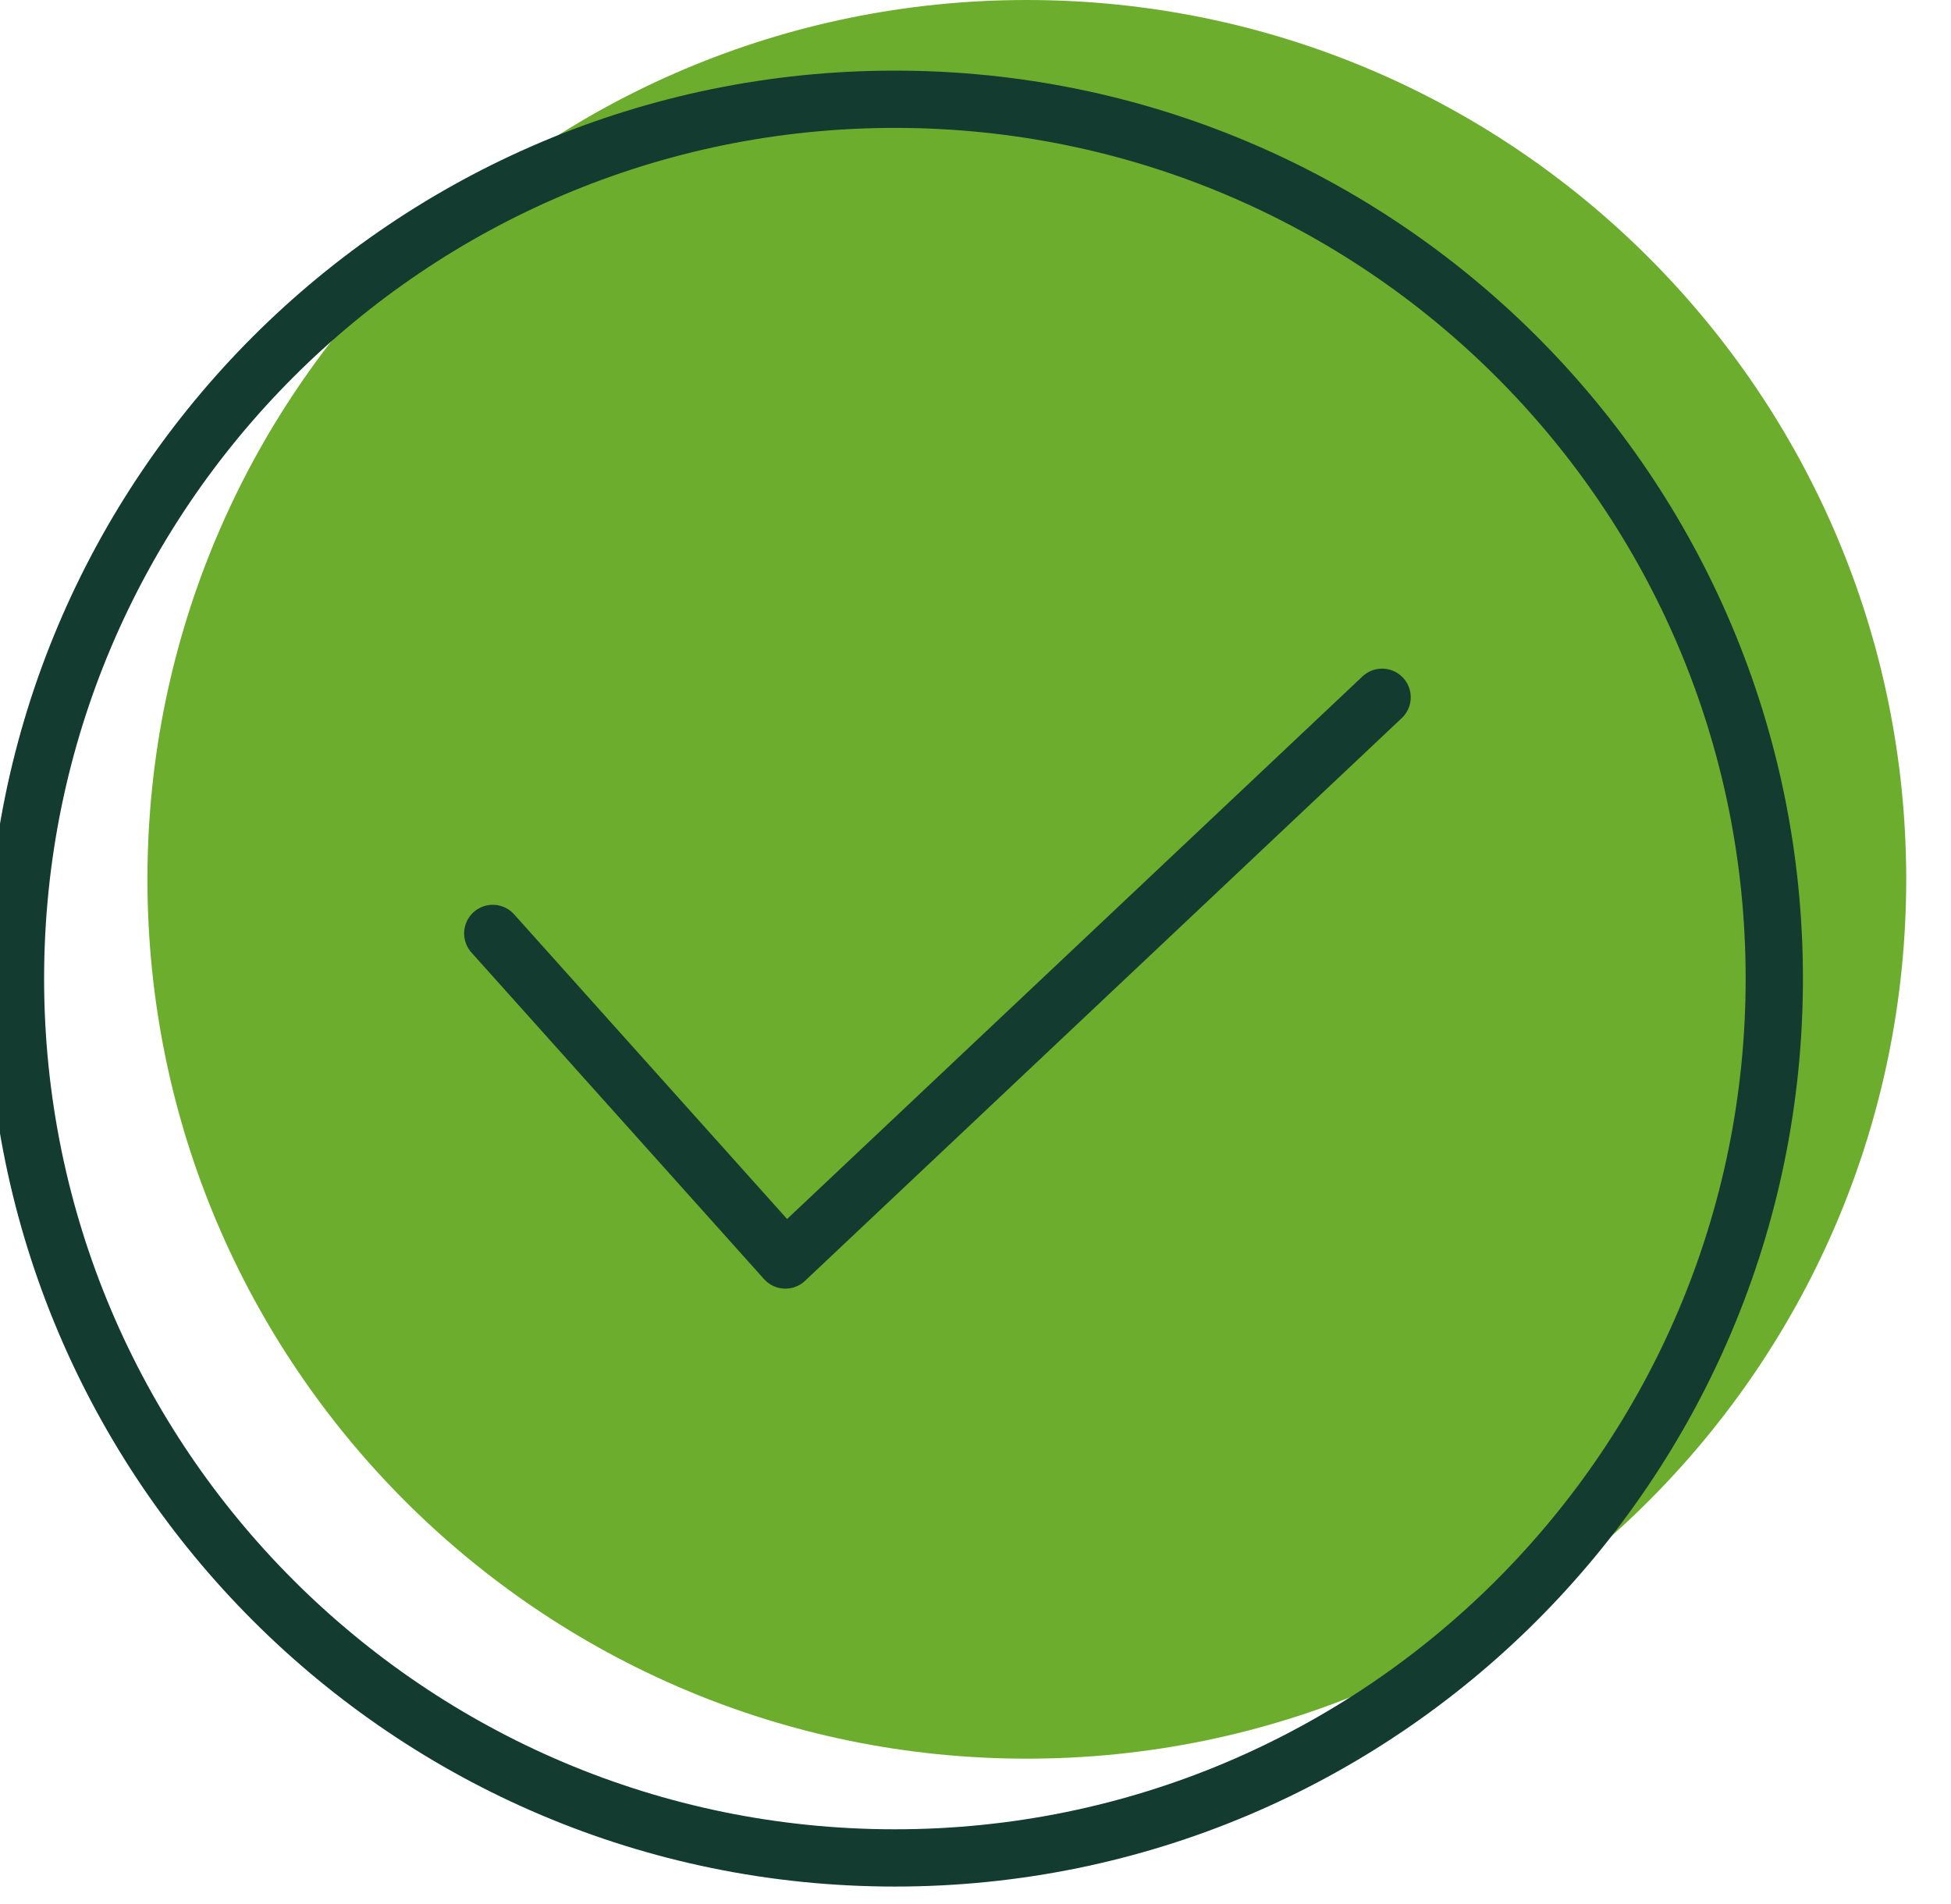 <?xml version="1.0" encoding="UTF-8"?> <svg xmlns="http://www.w3.org/2000/svg" width="42" height="41" viewBox="0 0 42 41" fill="none"><g id="Group 139"><path id="Vector" d="M41.036 18.931C41.036 8.472 32.558 0 22.105 0C11.652 0 3.174 8.479 3.174 18.931C3.174 29.384 11.652 37.863 22.105 37.863C32.558 37.863 41.036 29.384 41.036 18.931Z" fill="#6DAD2E"></path><path id="Vector_2" d="M38.196 21.069C38.196 10.609 29.717 2.137 19.265 2.137C8.812 2.137 0.333 10.616 0.333 21.069C0.333 31.521 8.812 40 19.265 40C29.717 40 38.196 31.521 38.196 21.069Z" stroke="#133B2F" stroke-width="1.233" stroke-linecap="round" stroke-linejoin="round"></path><path id="Vector_3" d="M10.608 20.096L16.907 27.127L29.753 15.012" stroke="#133B2F" stroke-width="1.233" stroke-linecap="round" stroke-linejoin="round"></path></g></svg> 